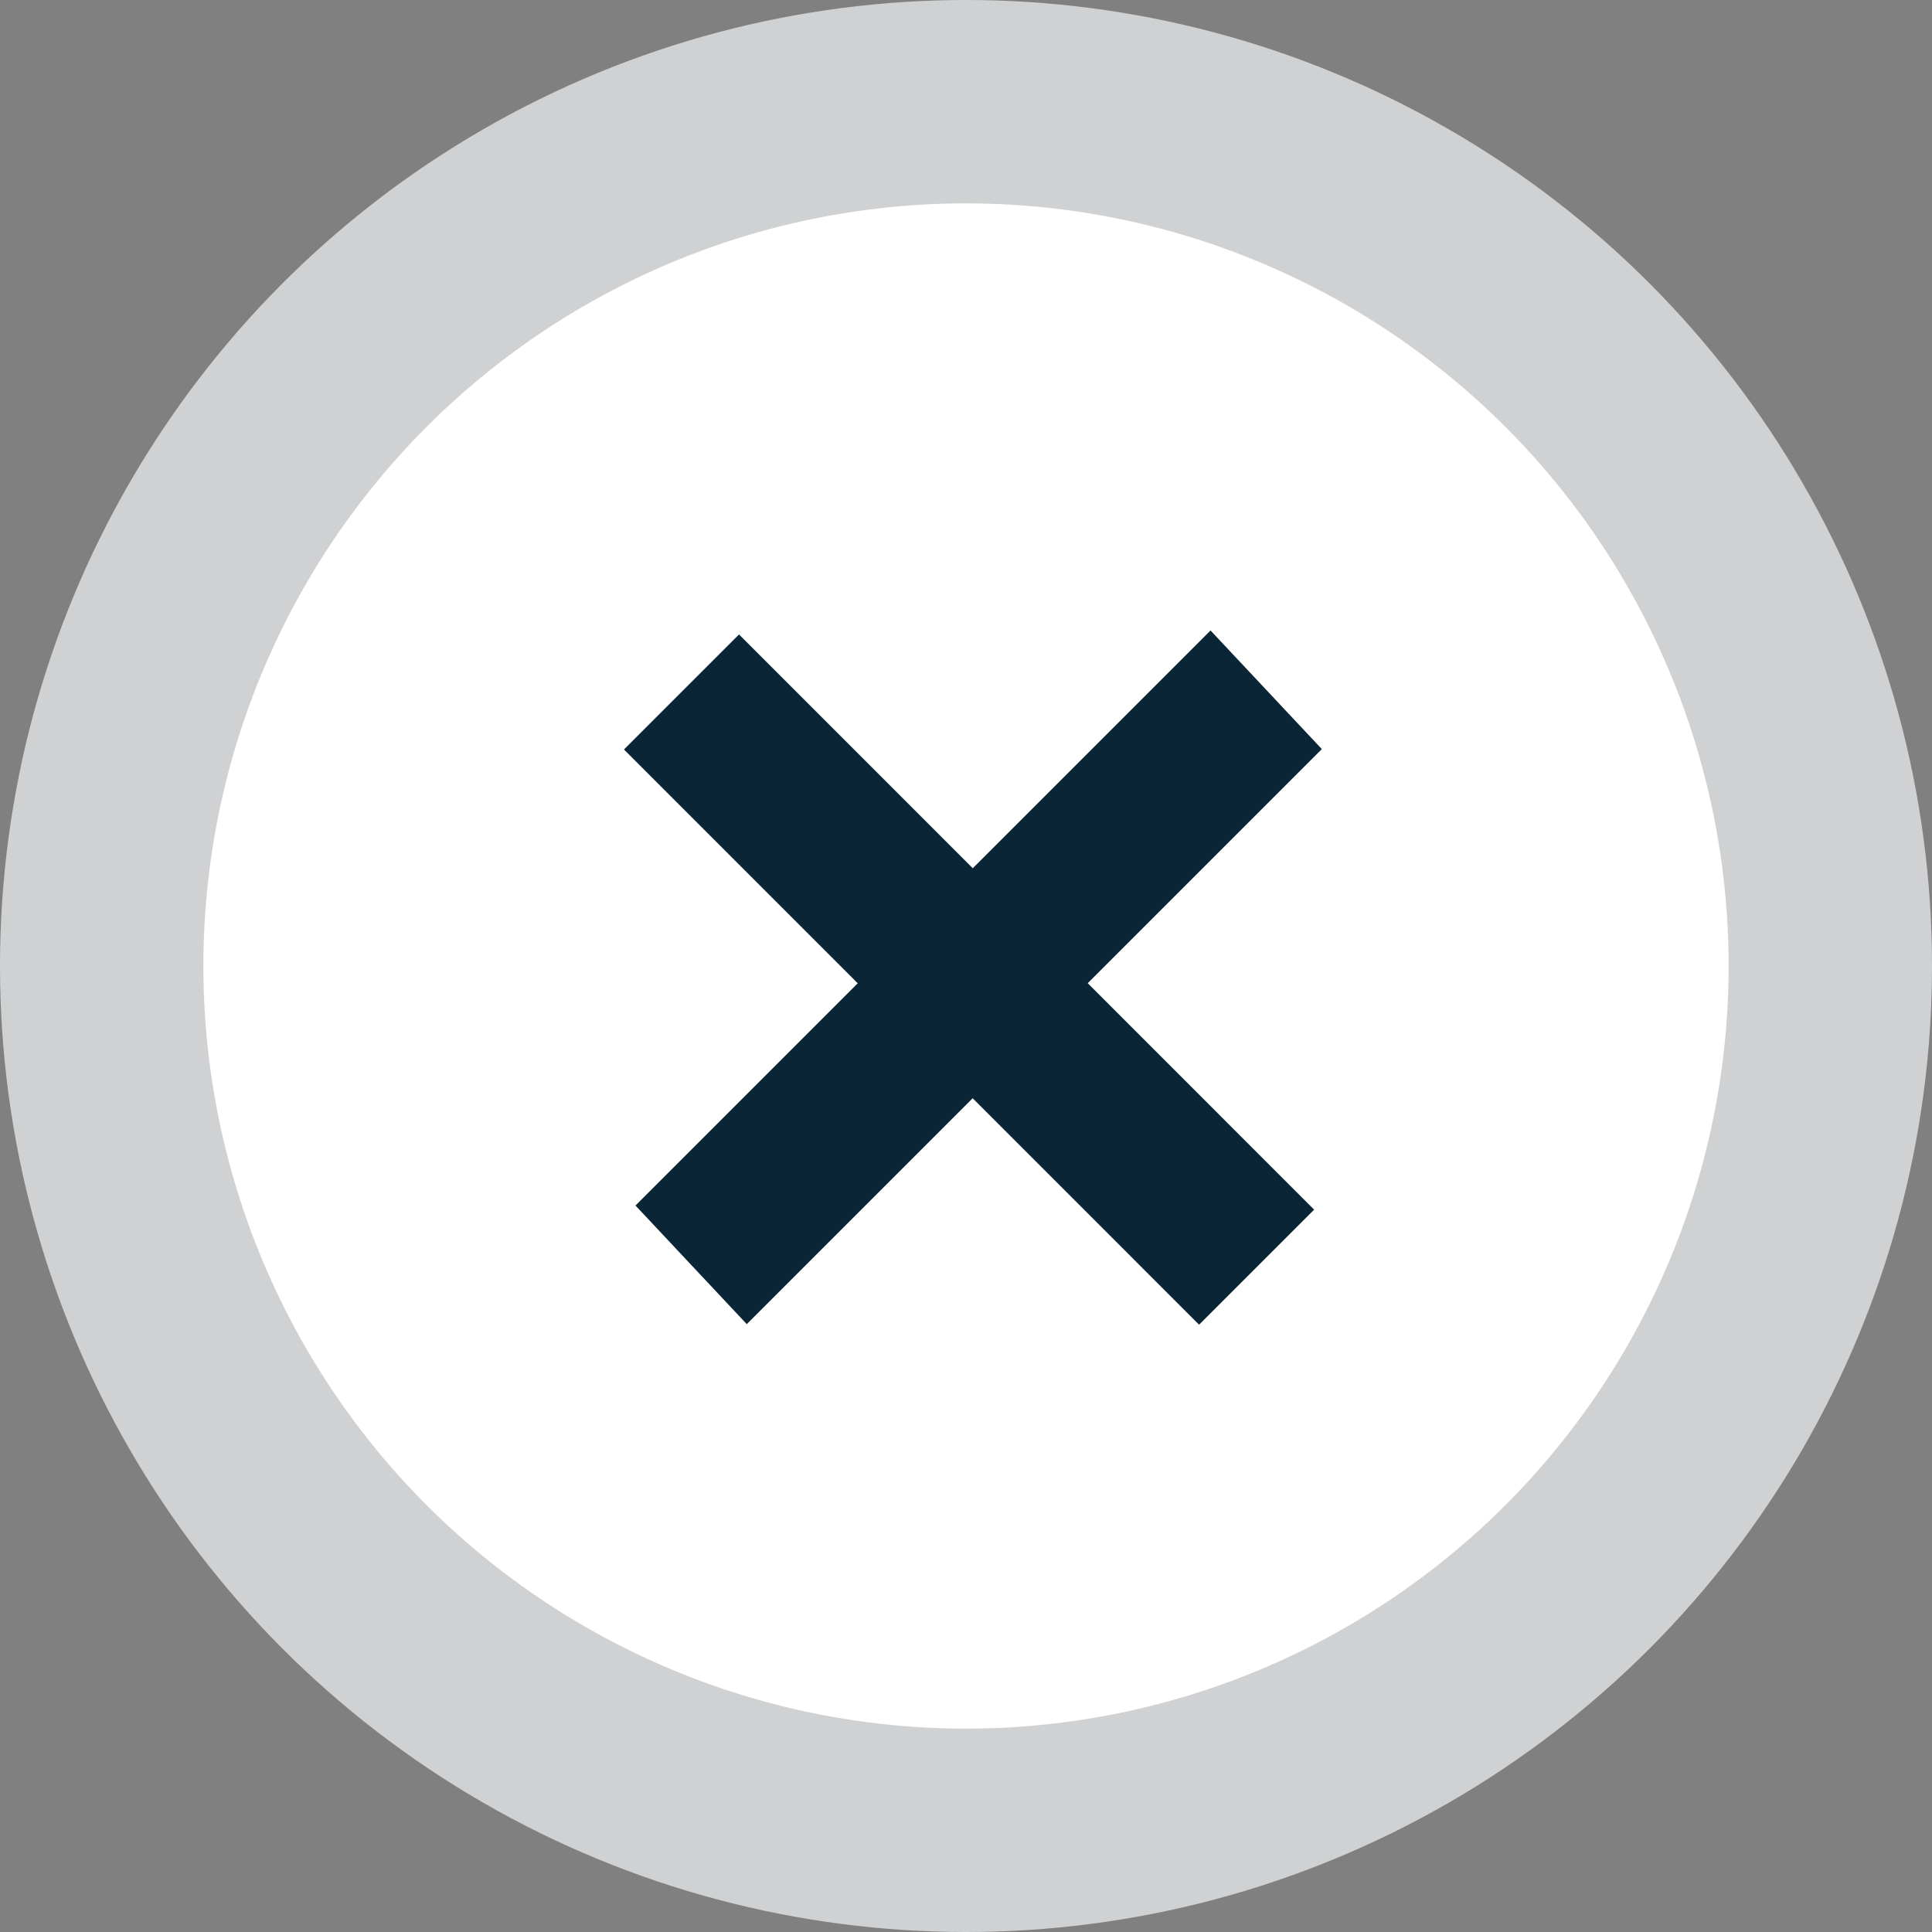 <svg width="19" height="19" viewBox="0 0 19 19" fill="none" xmlns="http://www.w3.org/2000/svg">
<rect x="0" y="0" width="19" height="19" fill="#808080" stroke="none"/>
<circle cx="9.5" cy="9.5" r="8.5" fill="white" stroke="#CFD1D3" stroke-width="2"/>
<path d="M6.702 6.805L12.358 12.462" stroke="#0A2535" stroke-width="1.6"/>
<line y1="-0.8" x2="7.999" y2="-0.8" transform="matrix(0.707 -0.707 0.684 0.729 7.344 13.022)" stroke="#0A2535" stroke-width="1.6"/>
</svg>
